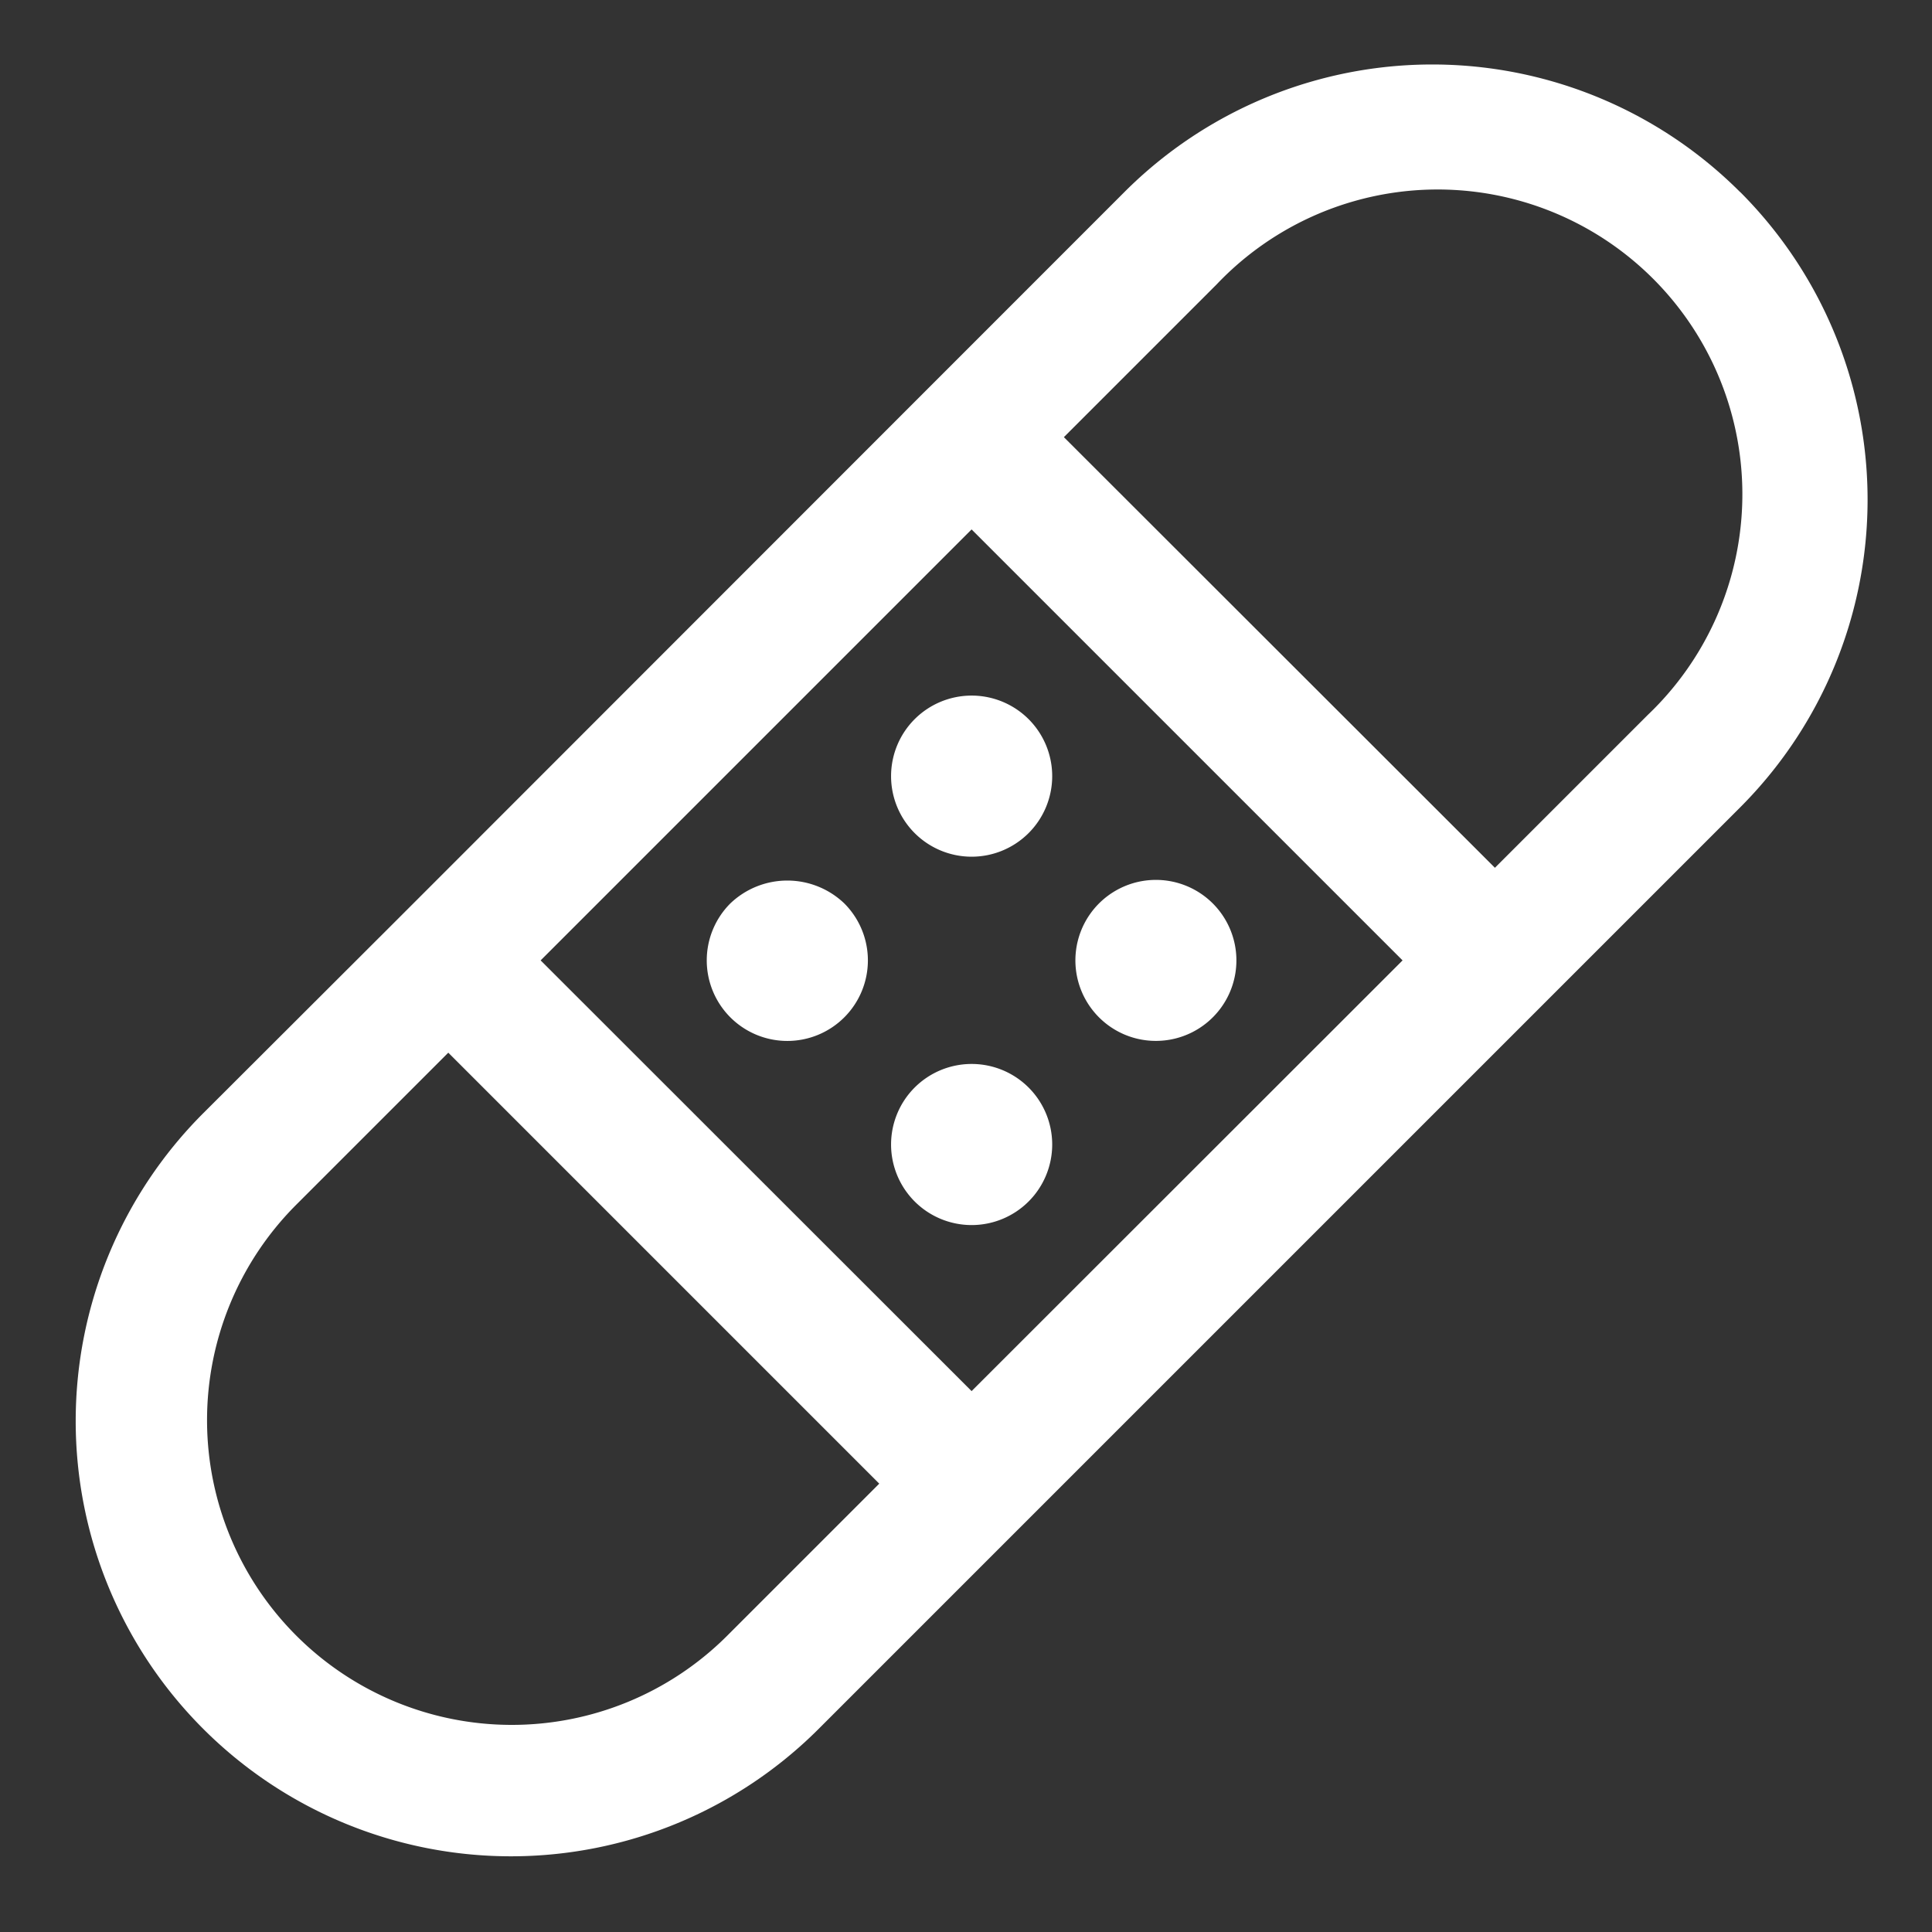 <?xml version="1.0" encoding="UTF-8"?>
<svg xmlns="http://www.w3.org/2000/svg" xmlns:xlink="http://www.w3.org/1999/xlink" width="30" height="30" viewBox="0 0 30 30">
  <rect x="0" y="0" width="30" height="30" fill="#333333" stroke="none"/>
  <defs>
    <clipPath id="clip-path">
      <rect id="Rectangle_59" data-name="Rectangle 59" width="30" height="30" fill="none"></rect>
    </clipPath>
  </defs>
  <g id="Group_203" data-name="Group 203" clip-path="url(#clip-path)">
    <path id="Path_131" data-name="Path 131" d="M25.84,1.98a6.758,6.758,0,0,0-9.558,0L13.192,5.071,5.067,13.2,1.976,16.286a6.758,6.758,0,0,0,9.558,9.558l3.091-3.091,8.125-8.125,3.091-3.091a6.758,6.758,0,0,0,0-9.558M10.1,24.411a4.732,4.732,0,0,1-6.692-6.692l2.374-2.374,6.692,6.692ZM13.908,20.6,7.216,13.912,13.908,7.22,20.6,13.912Zm10.5-10.5-2.374,2.374L15.341,5.787l2.374-2.374A4.732,4.732,0,1,1,24.408,10.1" transform="translate(1.179 1.001)" fill="#fff"></path>
    <path id="Path_132" data-name="Path 132" d="M34.725,26.966a1.251,1.251,0,1,0,1.769,0,1.252,1.252,0,0,0-1.769,0" transform="translate(-20.522 -15.799)" fill="#fff"></path>
    <path id="Path_133" data-name="Path 133" d="M43.378,36.869a1.25,1.25,0,1,0-.884-.366,1.248,1.248,0,0,0,.884.366" transform="translate(-25.429 -20.706)" fill="#fff"></path>
    <path id="Path_134" data-name="Path 134" d="M34.725,42.5a1.251,1.251,0,1,0,1.769,0,1.252,1.252,0,0,0-1.769,0" transform="translate(-20.522 -25.613)" fill="#fff"></path>
    <path id="Path_135" data-name="Path 135" d="M26.957,34.753a1.251,1.251,0,1,0,1.769,0,1.28,1.28,0,0,0-1.769,0" transform="translate(-15.616 -20.725)" fill="#fff"></path>
  </g>
</svg>
